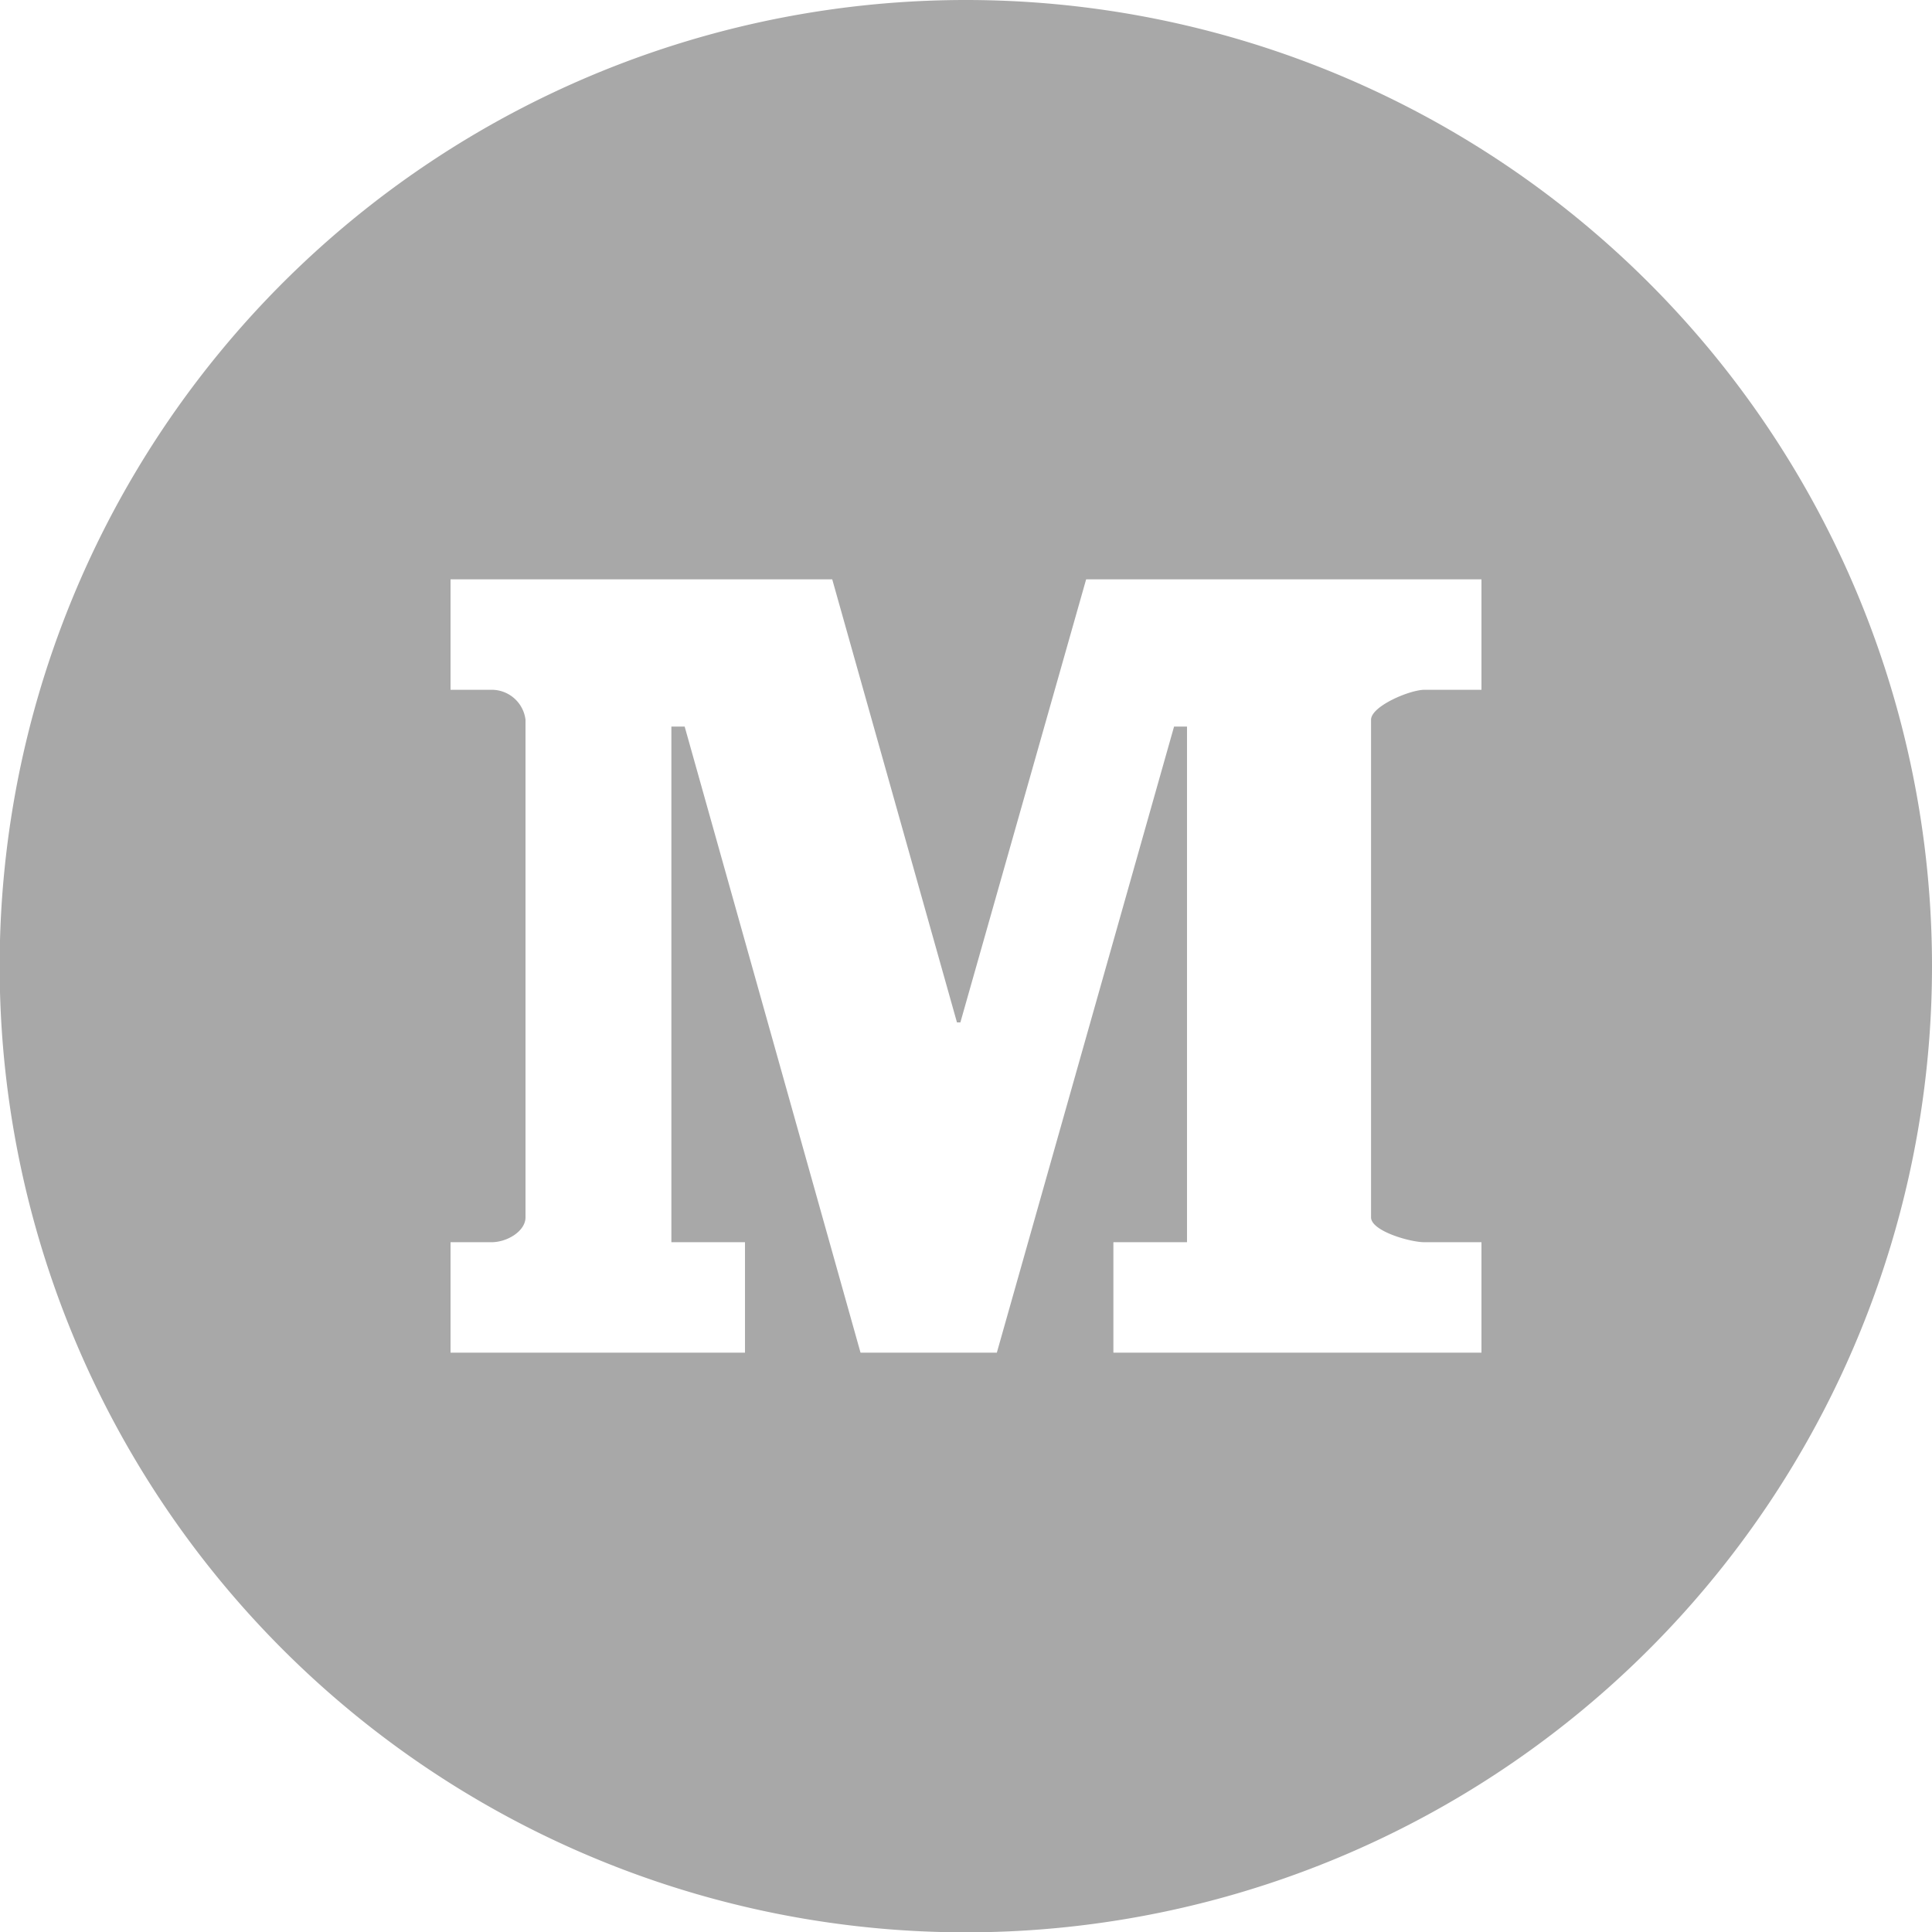 <svg xmlns="http://www.w3.org/2000/svg" viewBox="0 0 56.69 56.69"><defs><style>.cls-1{fill:#a8a8a8;}</style></defs><title>medium</title><g id="Layer_2" data-name="Layer 2"><g id="Layer_1-2" data-name="Layer 1"><path class="cls-1" d="M28.35,0A28.35,28.35,0,1,0,56.69,28.35,28.35,28.35,0,0,0,28.35,0ZM43.47,20.24H41.8c-.43,0-1.57.48-1.57.88v14.6c0,.4,1.14.73,1.57.73h1.67v3.24H32.67V36.45h2.16V21.32h-.38l-5.2,18.37h-4L20.09,21.32H19.7V36.45h2.16v3.24H13.22V36.45h1.2c.47,0,1-.33,1-.73V21.12a1,1,0,0,0-1-.88h-1.2V17h11.2l3.66,13h.1l3.69-13h11.6Z"/></g></g></svg>